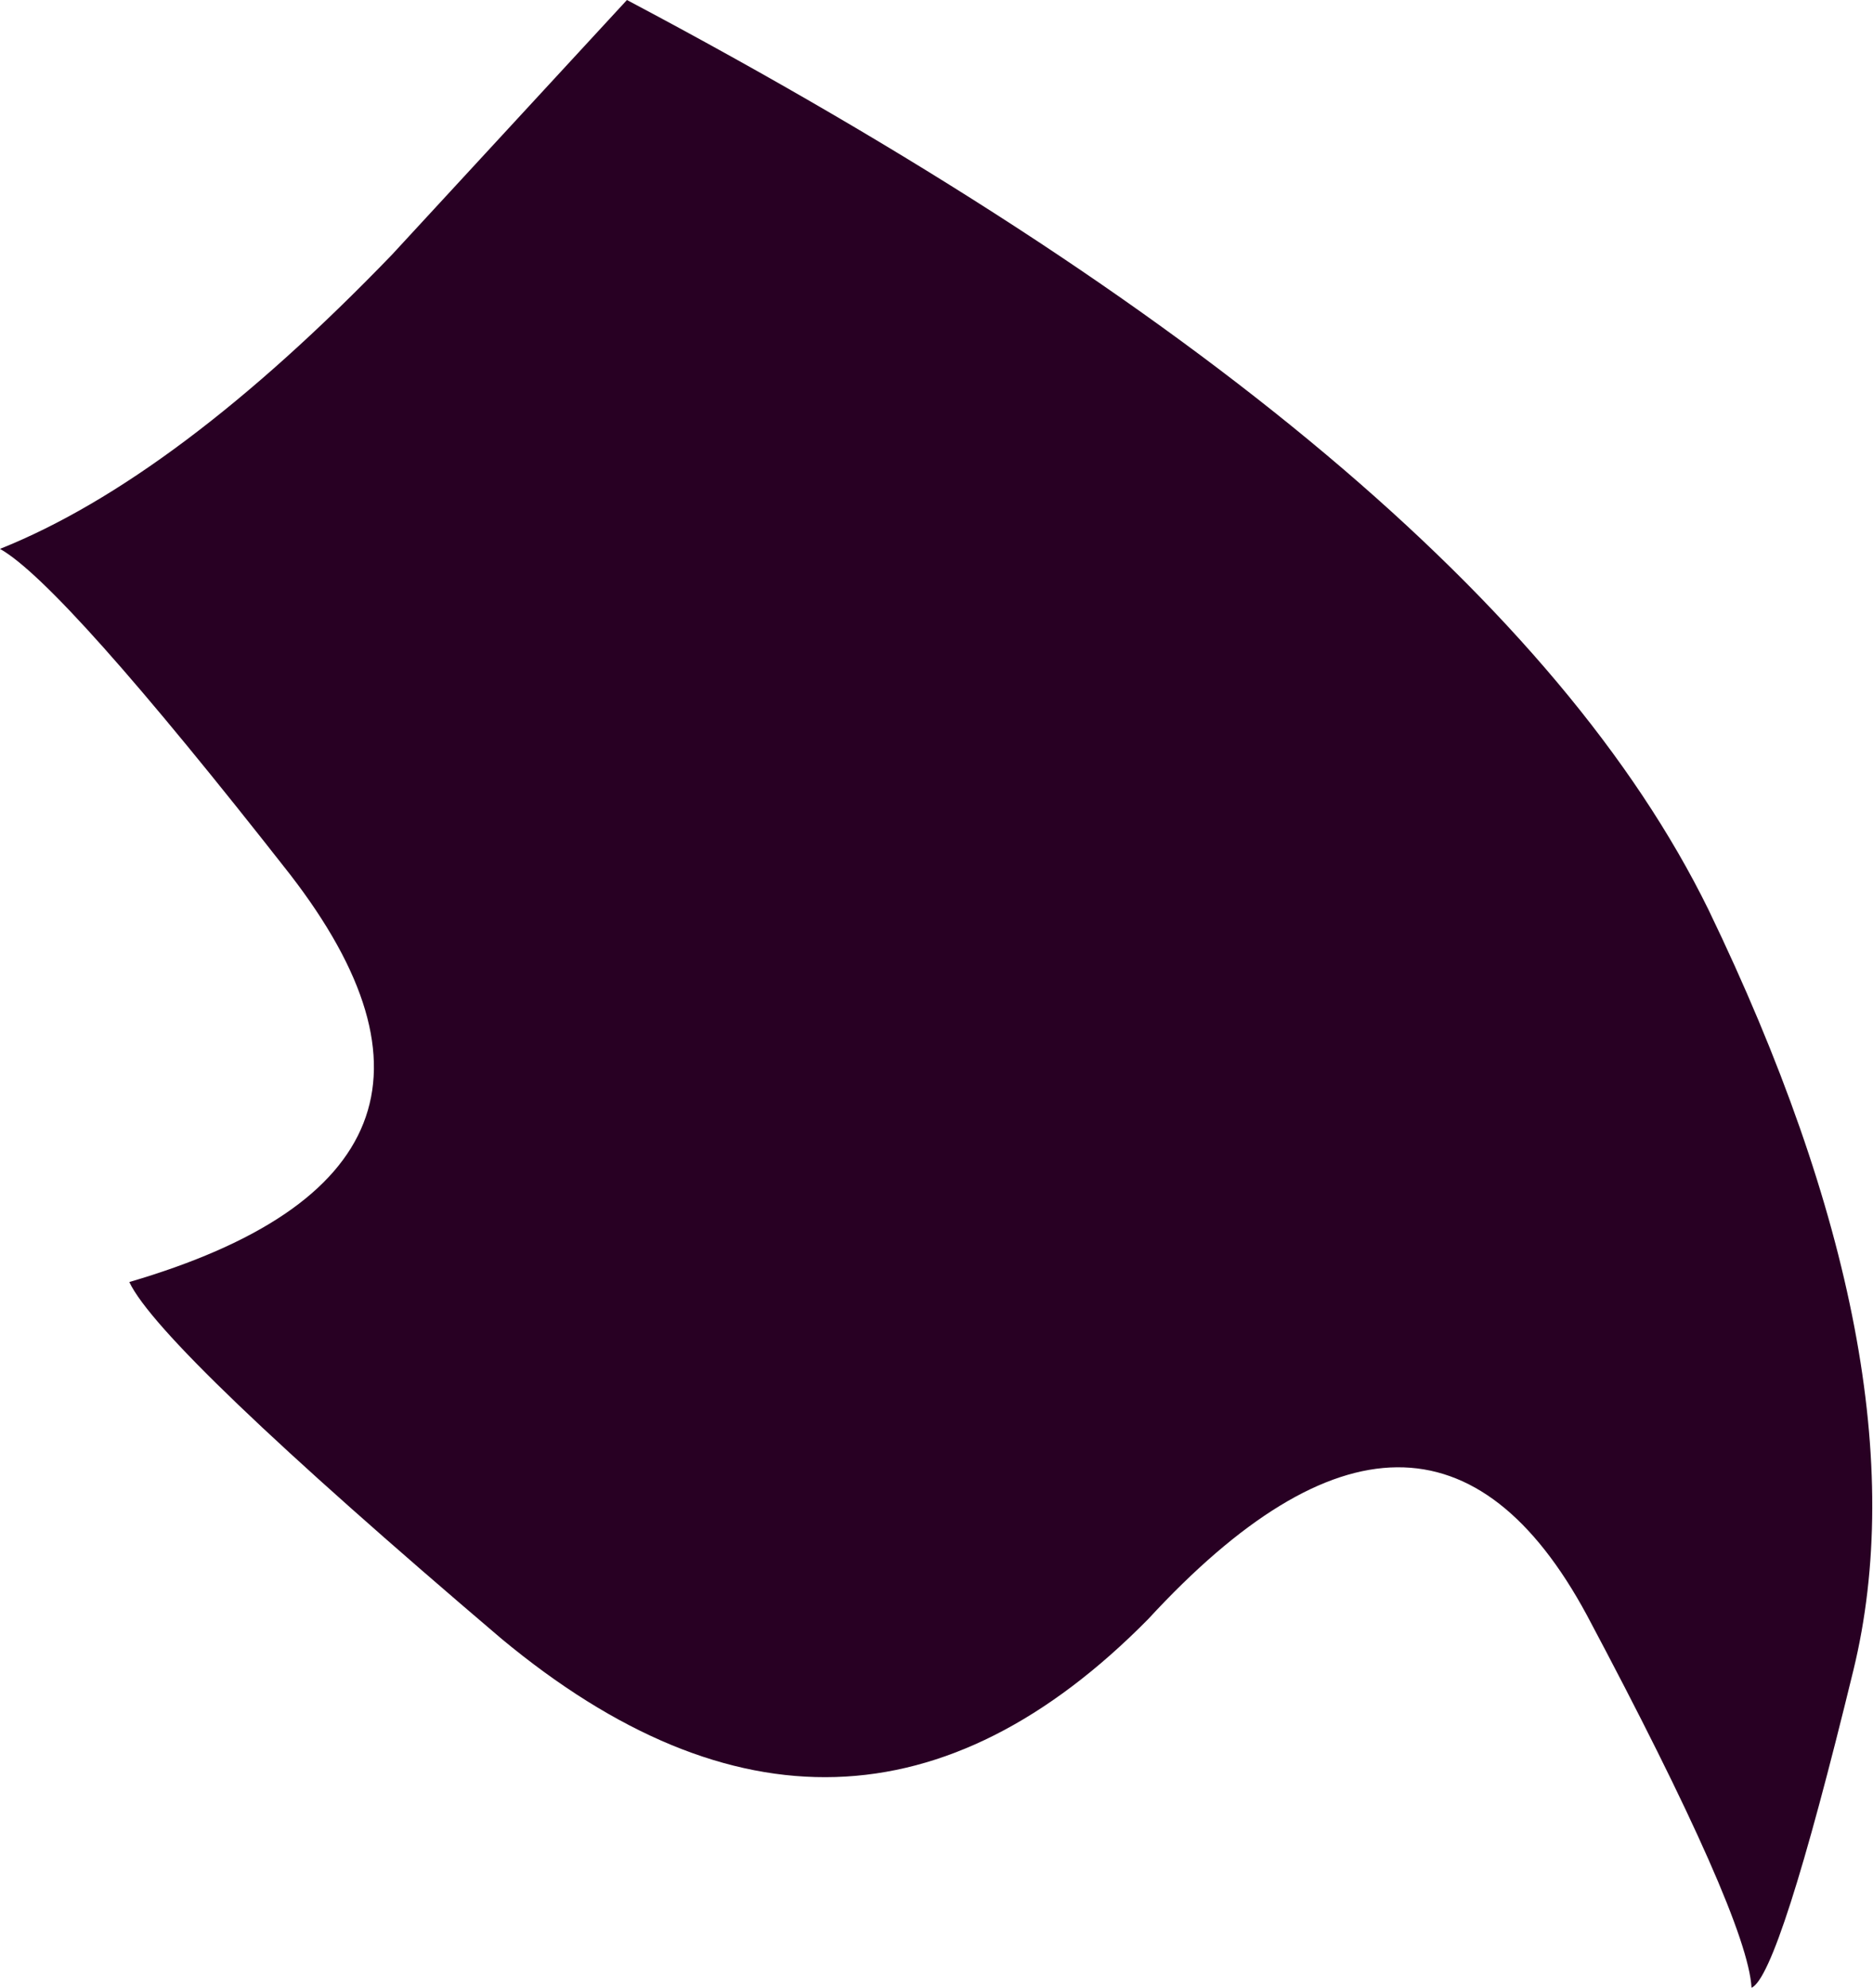 <?xml version="1.0" encoding="UTF-8" standalone="no"?>
<svg xmlns:xlink="http://www.w3.org/1999/xlink" height="25.35px" width="23.9px" xmlns="http://www.w3.org/2000/svg">
  <g transform="matrix(1.0, 0.0, 0.0, 1.0, 0.0, 0.0)">
    <path d="M21.8 11.6 Q24.6 17.4 23.65 21.3 22.7 25.2 22.35 25.35 22.3 24.45 20.25 20.6 18.2 16.8 14.65 20.65 10.8 24.55 6.4 20.9 2.05 17.2 1.65 16.35 6.6 14.9 3.7 11.15 0.8 7.45 0.0 7.0 2.25 6.1 5.0 3.25 L8.0 0.0 Q18.95 5.8 21.8 11.6" fill="#280023" fill-rule="evenodd" stroke="none"/>
  </g>
</svg>
